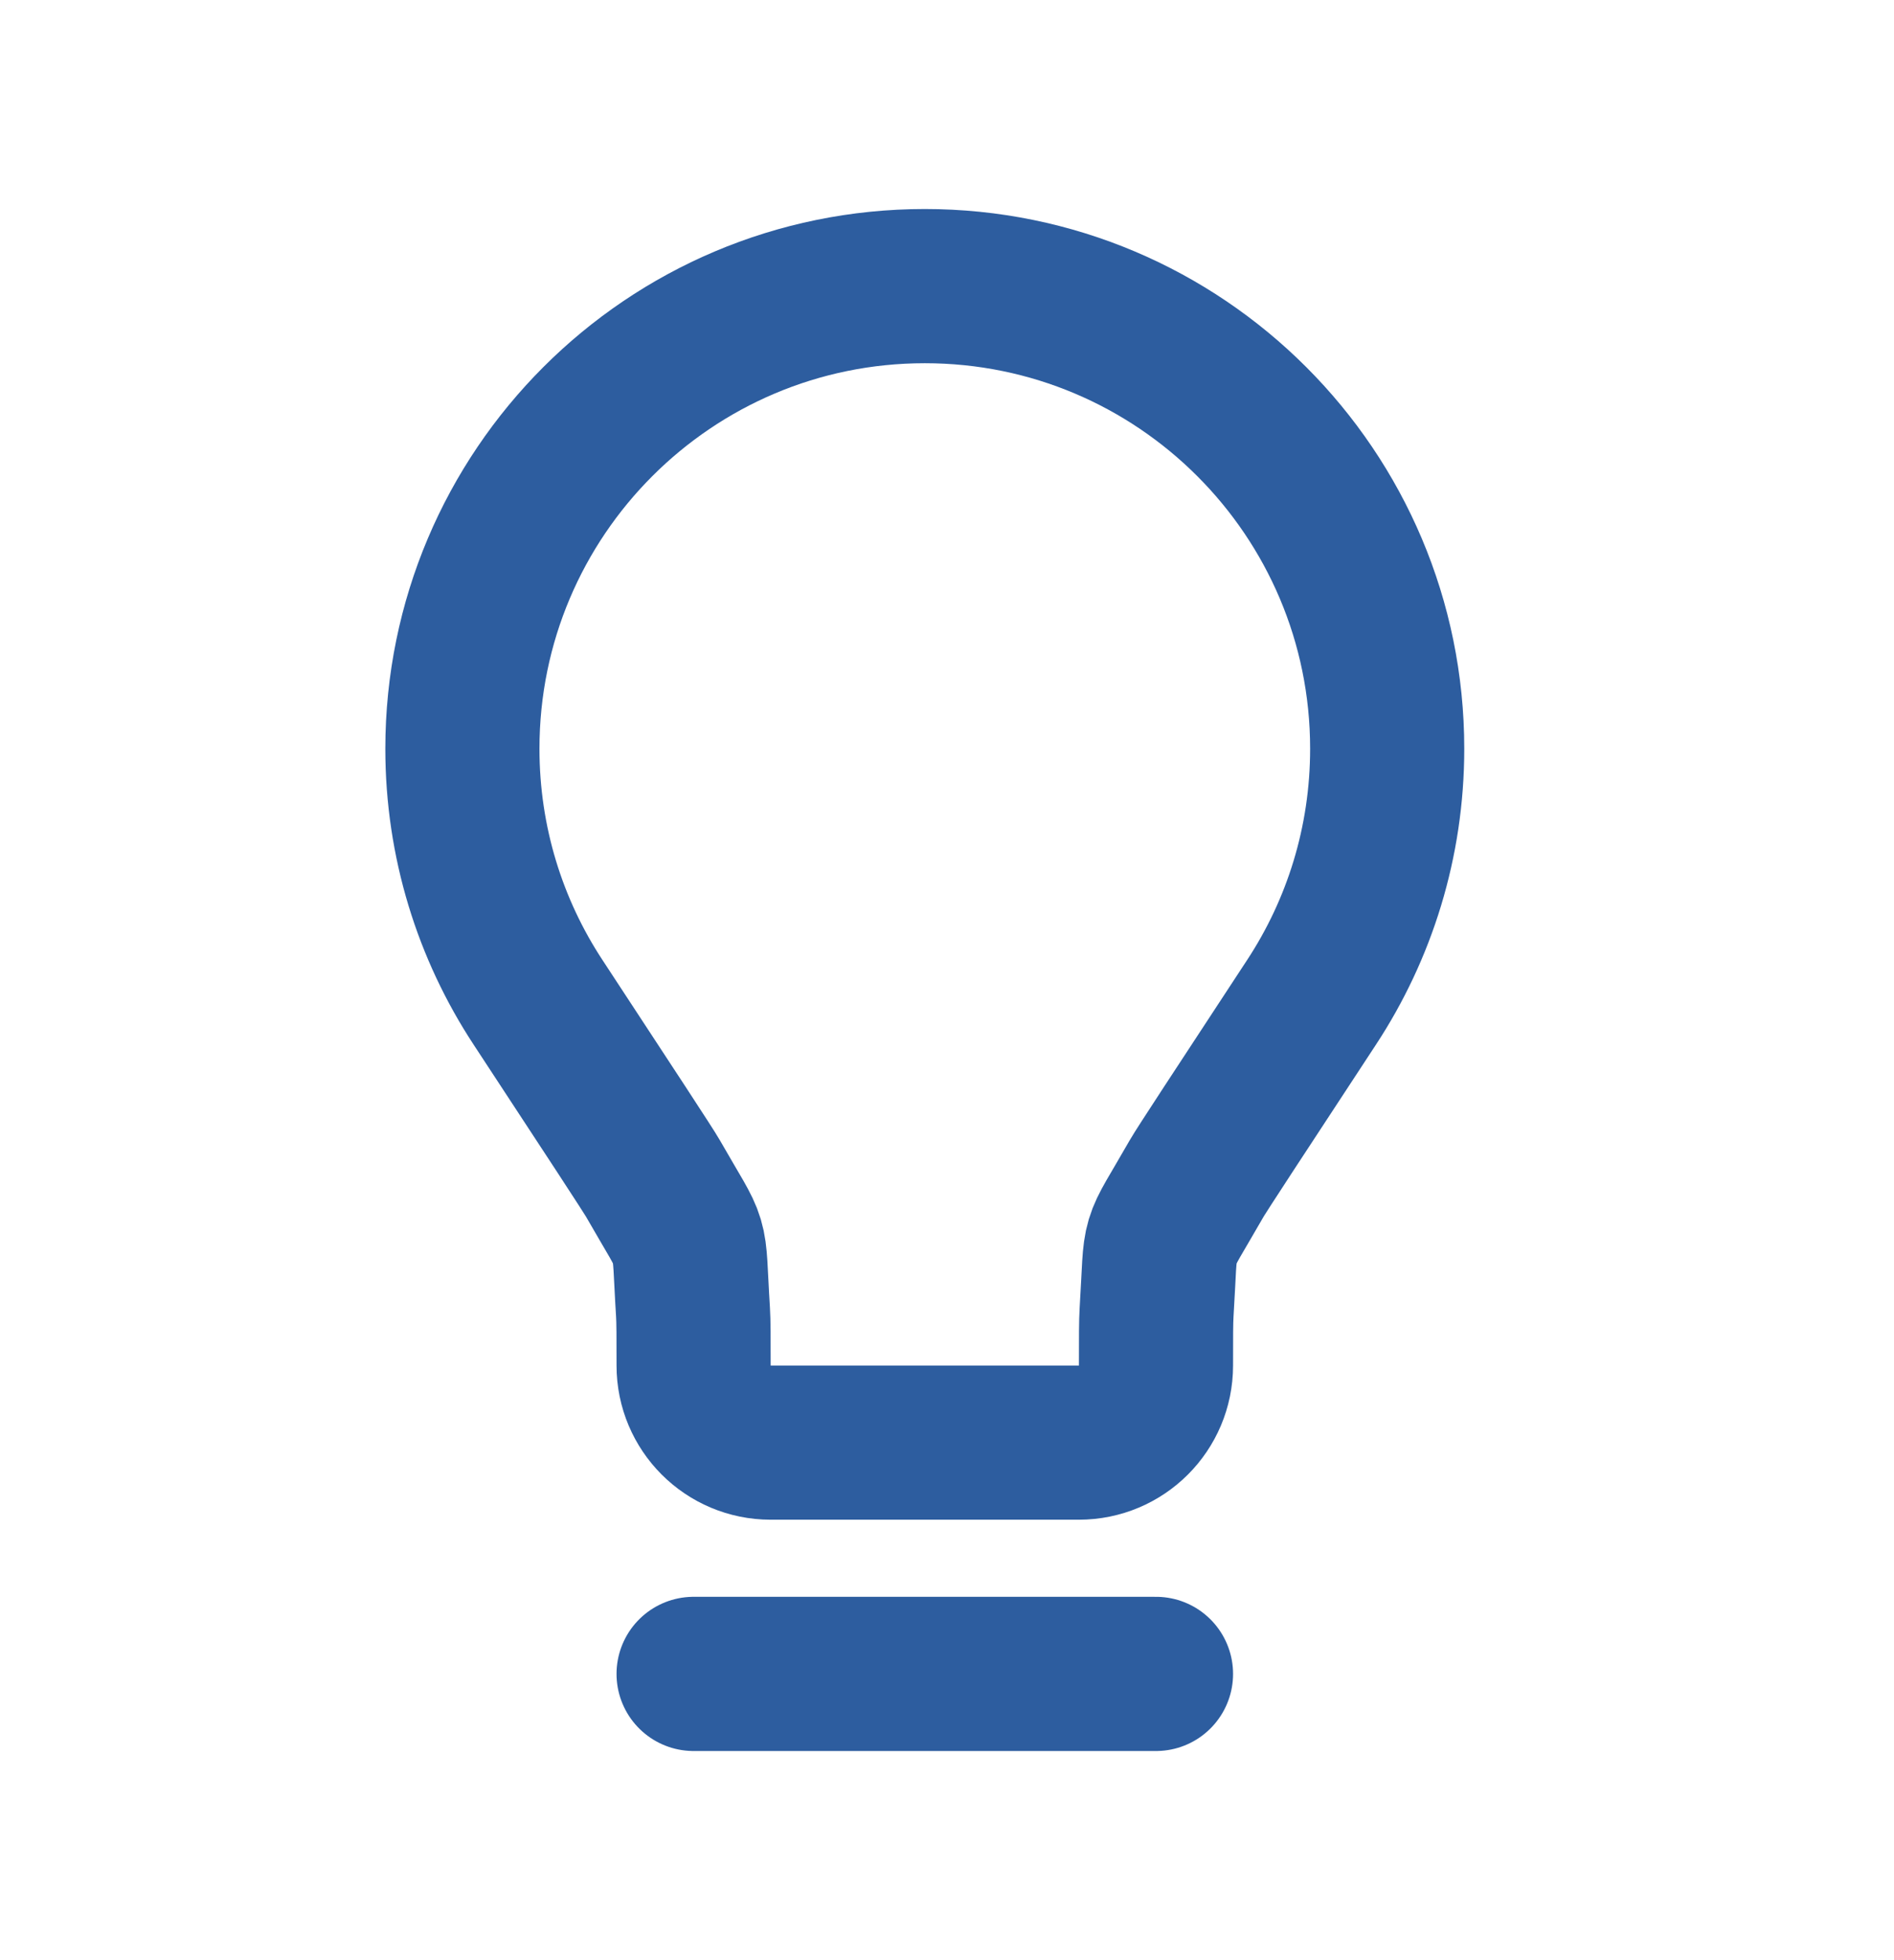 <svg width="29" height="30" viewBox="0 0 29 30" fill="none" xmlns="http://www.w3.org/2000/svg">
<path d="M10.62 25.619H17.7M14.16 4.379C10.25 4.379 7.08 7.549 7.08 11.459C7.08 12.892 7.506 14.226 8.238 15.34C9.363 17.054 9.926 17.911 9.999 18.039C10.649 19.177 10.529 18.776 10.611 20.084C10.62 20.231 10.62 20.454 10.62 20.899C10.62 21.551 11.148 22.079 11.8 22.079L16.52 22.079C17.172 22.079 17.7 21.551 17.7 20.899C17.7 20.454 17.7 20.231 17.709 20.084C17.791 18.776 17.671 19.177 18.321 18.039C18.394 17.911 18.957 17.054 20.082 15.34C20.814 14.226 21.24 12.892 21.24 11.459C21.24 7.549 18.07 4.379 14.16 4.379Z" stroke="#2D5D9F" stroke-width="2.36" stroke-linecap="round" stroke-linejoin="round"/>
</svg>

